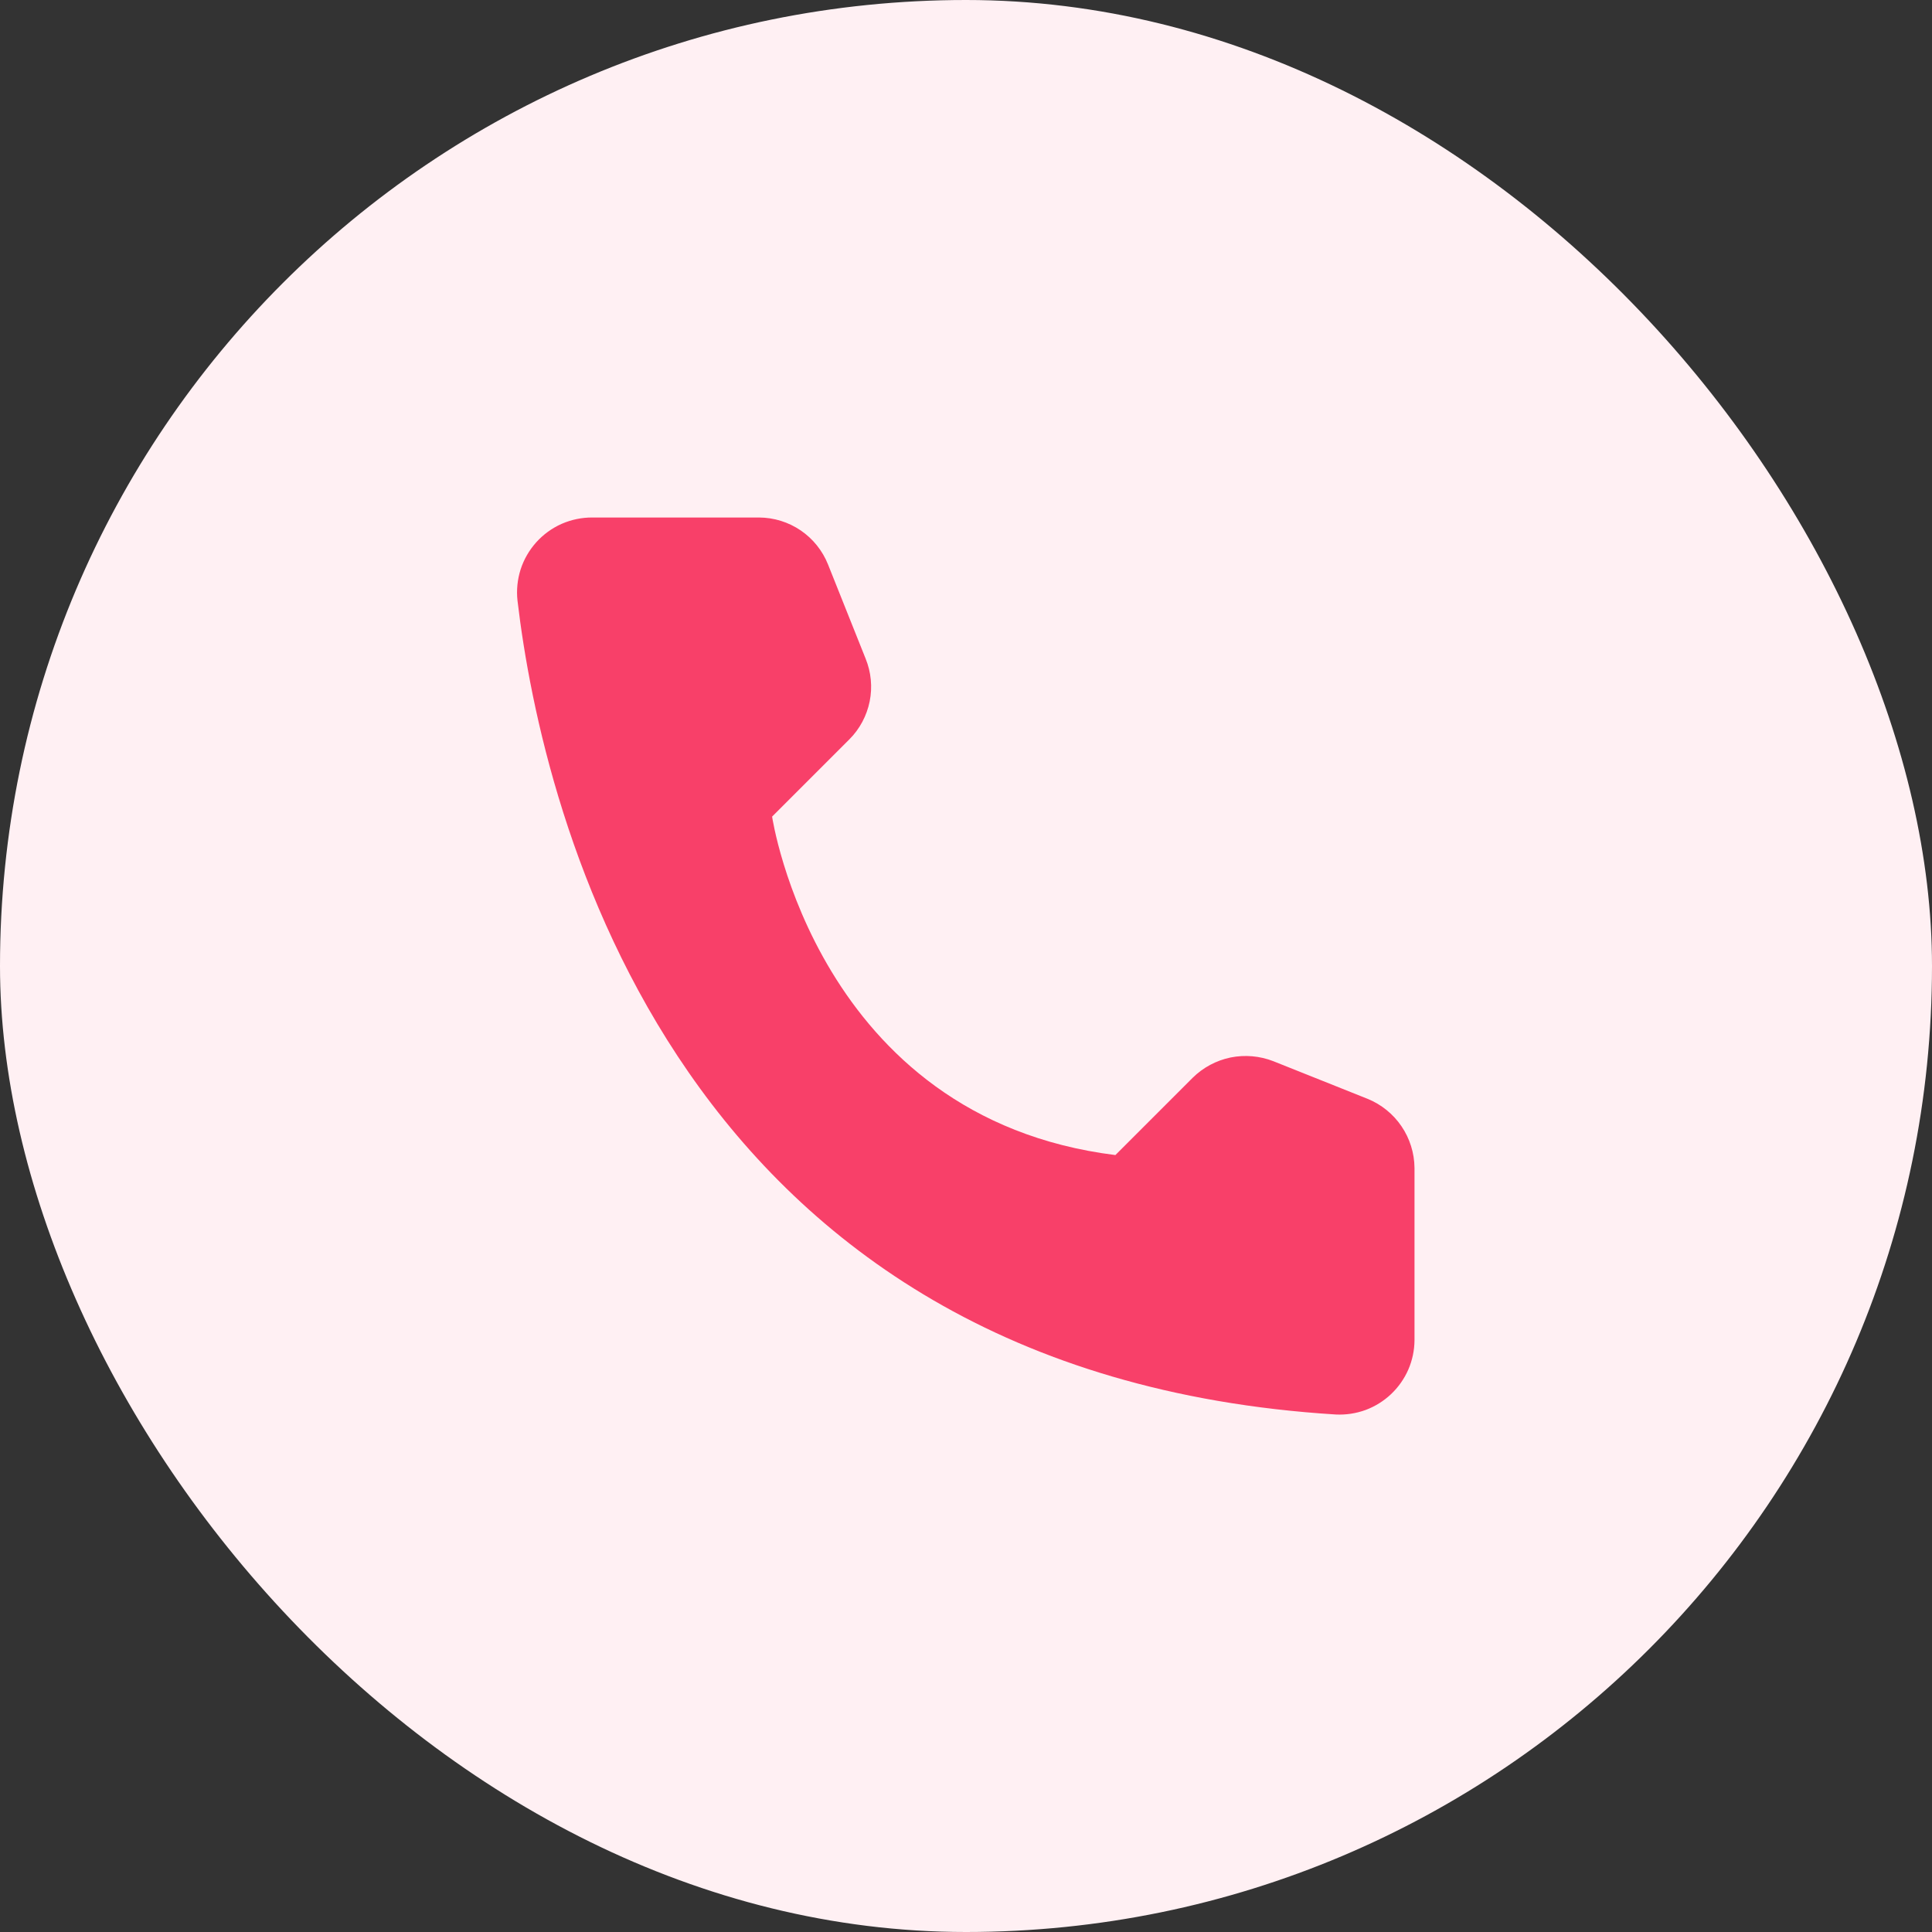 <svg width="28" height="28" viewBox="0 0 28 28" fill="none" xmlns="http://www.w3.org/2000/svg">
<rect x="0" y="0" width="28" height="28" fill="#333333" stroke="none"/>
<rect width="28" height="28" rx="14" fill="#FFF0F3"/>
<path d="M16.165 16.74L17.285 15.62C17.436 15.471 17.627 15.369 17.834 15.326C18.042 15.284 18.258 15.303 18.455 15.38L19.82 15.925C20.019 16.006 20.19 16.144 20.311 16.322C20.432 16.5 20.498 16.71 20.5 16.925V19.425C20.499 19.571 20.468 19.716 20.41 19.85C20.351 19.984 20.266 20.105 20.159 20.206C20.053 20.306 19.927 20.384 19.79 20.435C19.652 20.485 19.506 20.507 19.36 20.5C9.795 19.905 7.865 11.805 7.5 8.705C7.483 8.553 7.499 8.399 7.545 8.253C7.592 8.107 7.67 7.973 7.772 7.859C7.875 7.745 8 7.654 8.14 7.592C8.28 7.531 8.432 7.499 8.585 7.5H11C11.216 7.501 11.426 7.566 11.604 7.687C11.782 7.808 11.92 7.98 12 8.18L12.545 9.545C12.625 9.742 12.646 9.957 12.604 10.165C12.562 10.373 12.46 10.565 12.31 10.715L11.19 11.835C11.19 11.835 11.835 16.2 16.165 16.74Z" fill="#F84069"/>
</svg>

